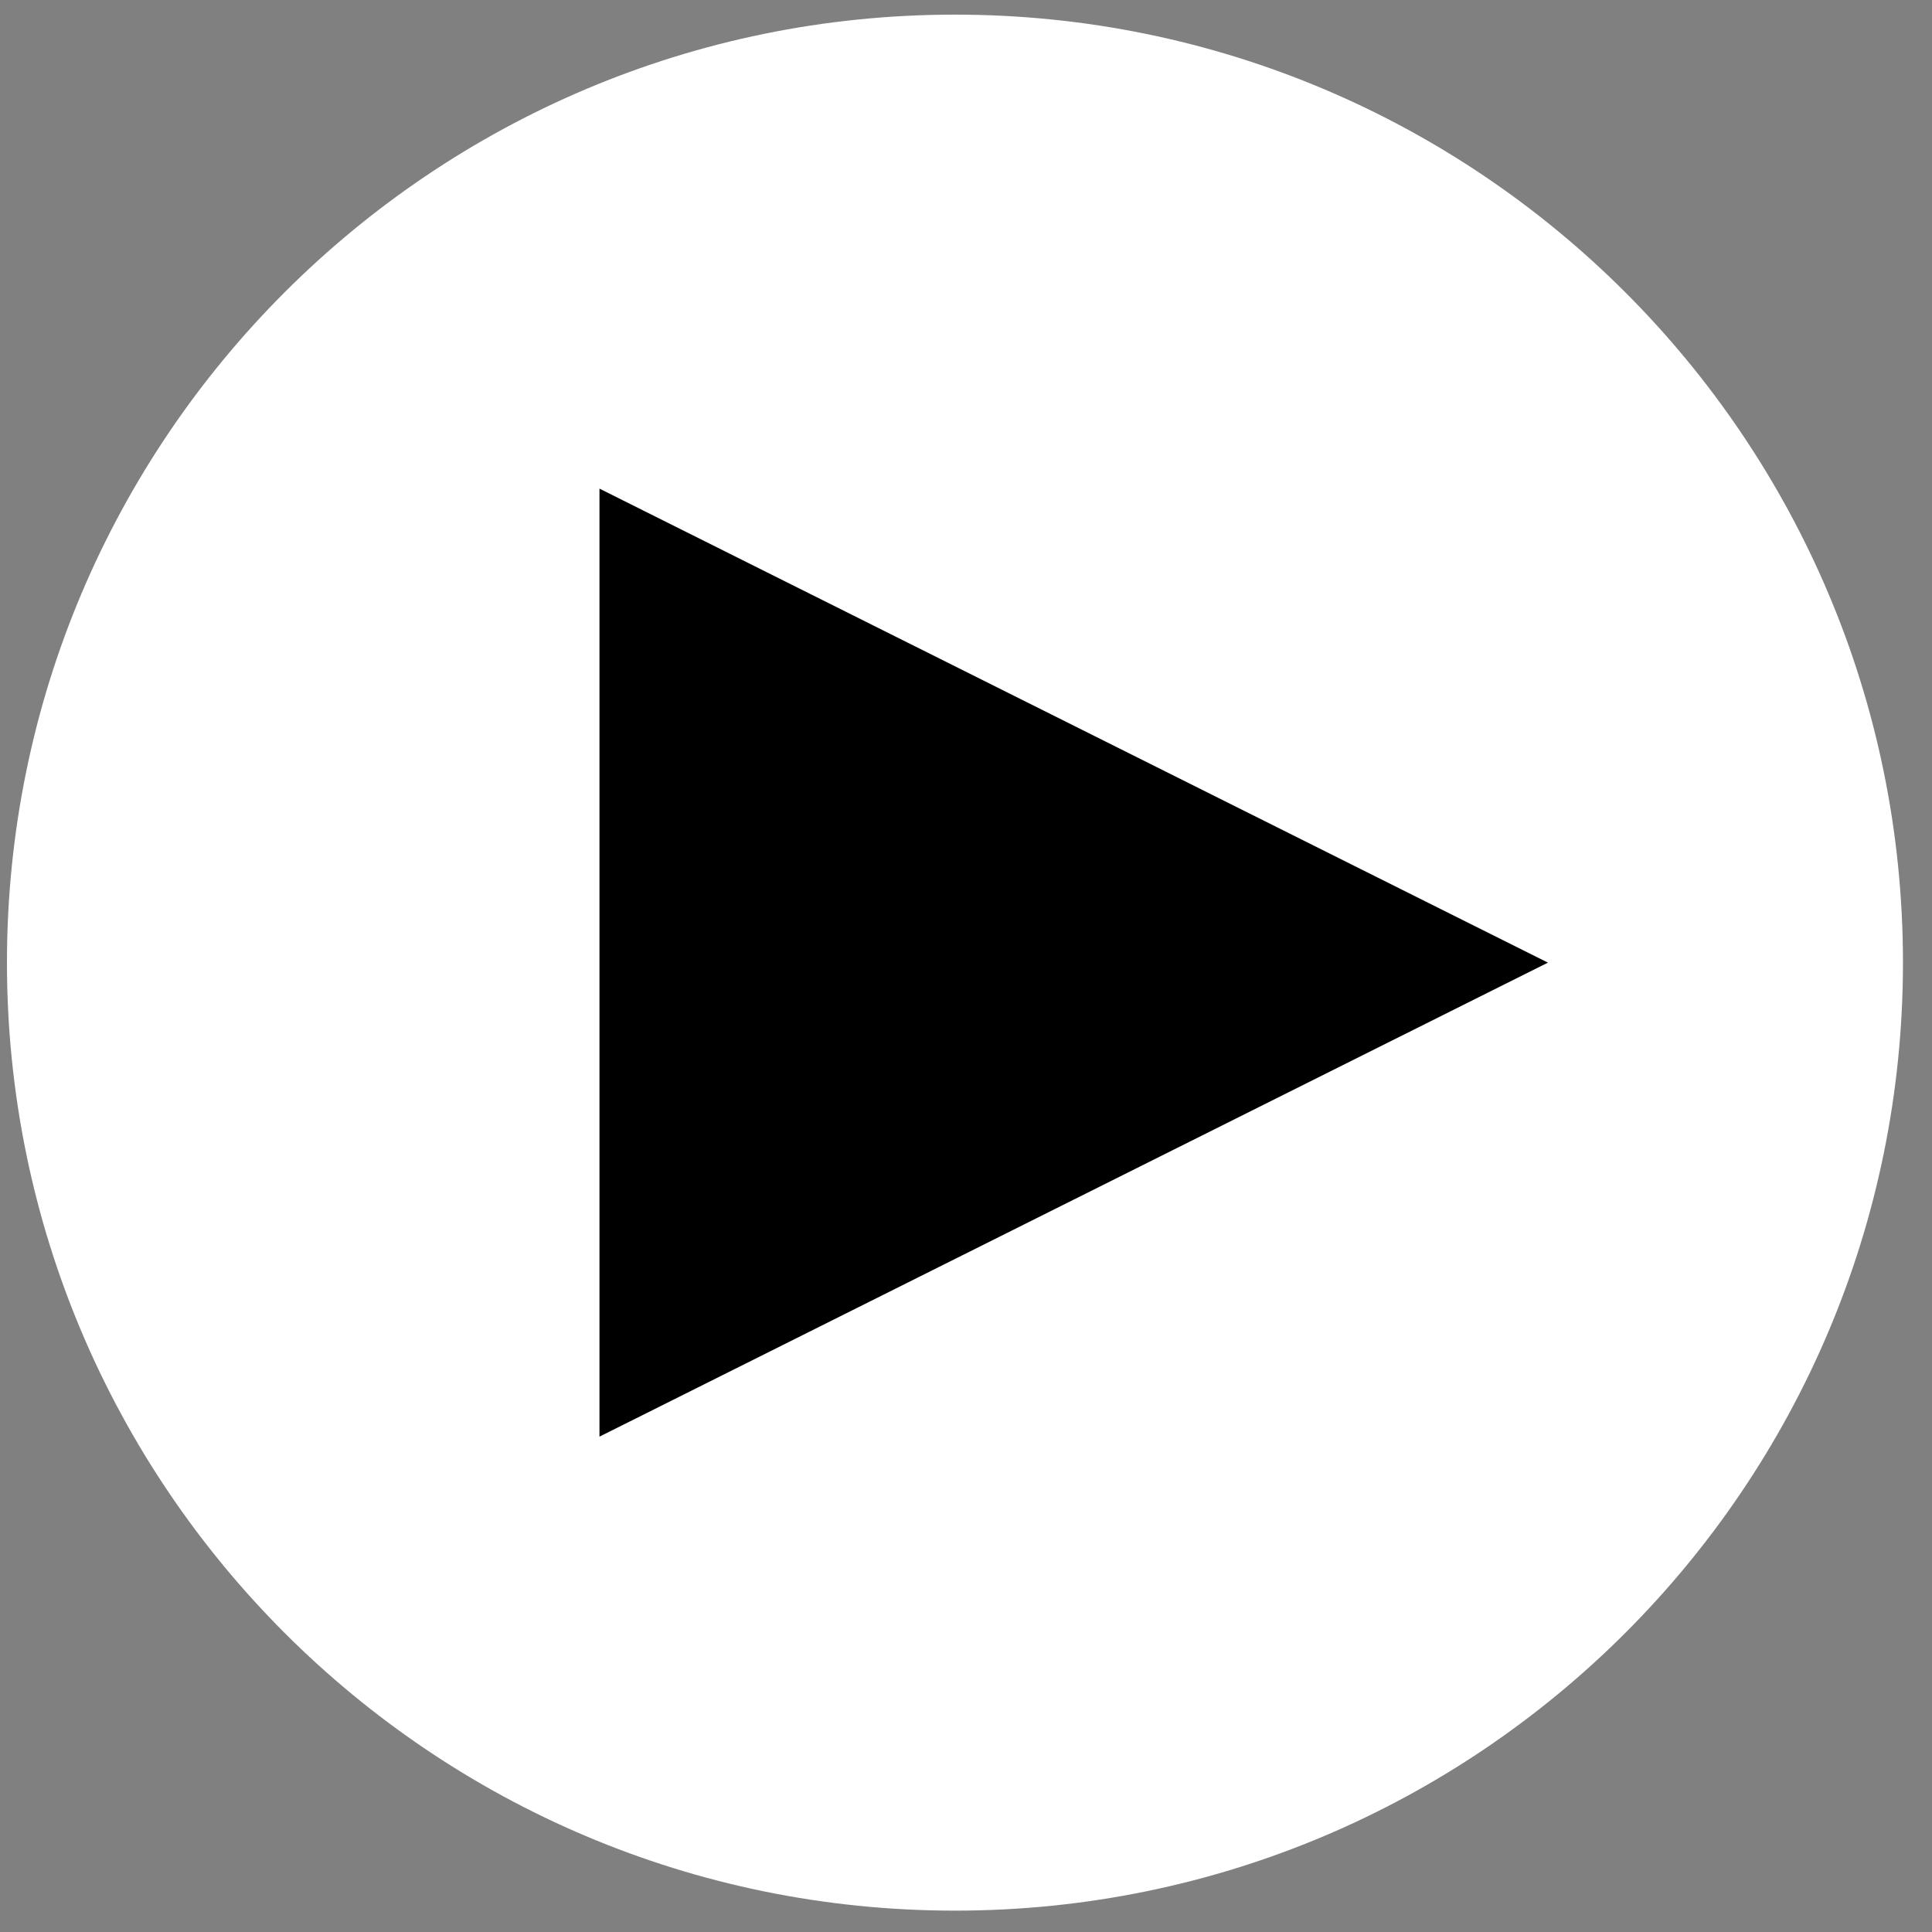 <svg width="35" height="35" viewBox="0 0 35 35" fill="none" xmlns="http://www.w3.org/2000/svg">
<rect x="0" y="0" width="35" height="35" fill="#808080" stroke="none"/>
<path d="M31.612 16.962L10.144 5.989V29.365L31.612 16.962Z" fill="black"/>
<path d="M17.3 0.265C7.816 0.265 0.126 7.954 0.126 17.439C0.126 26.923 7.816 34.613 17.3 34.613C26.784 34.613 34.474 26.923 34.474 17.439C34.474 7.954 26.784 0.265 17.3 0.265ZM10.86 26.026V8.852L28.042 17.439L10.86 26.026Z" fill="white"/>
</svg>
